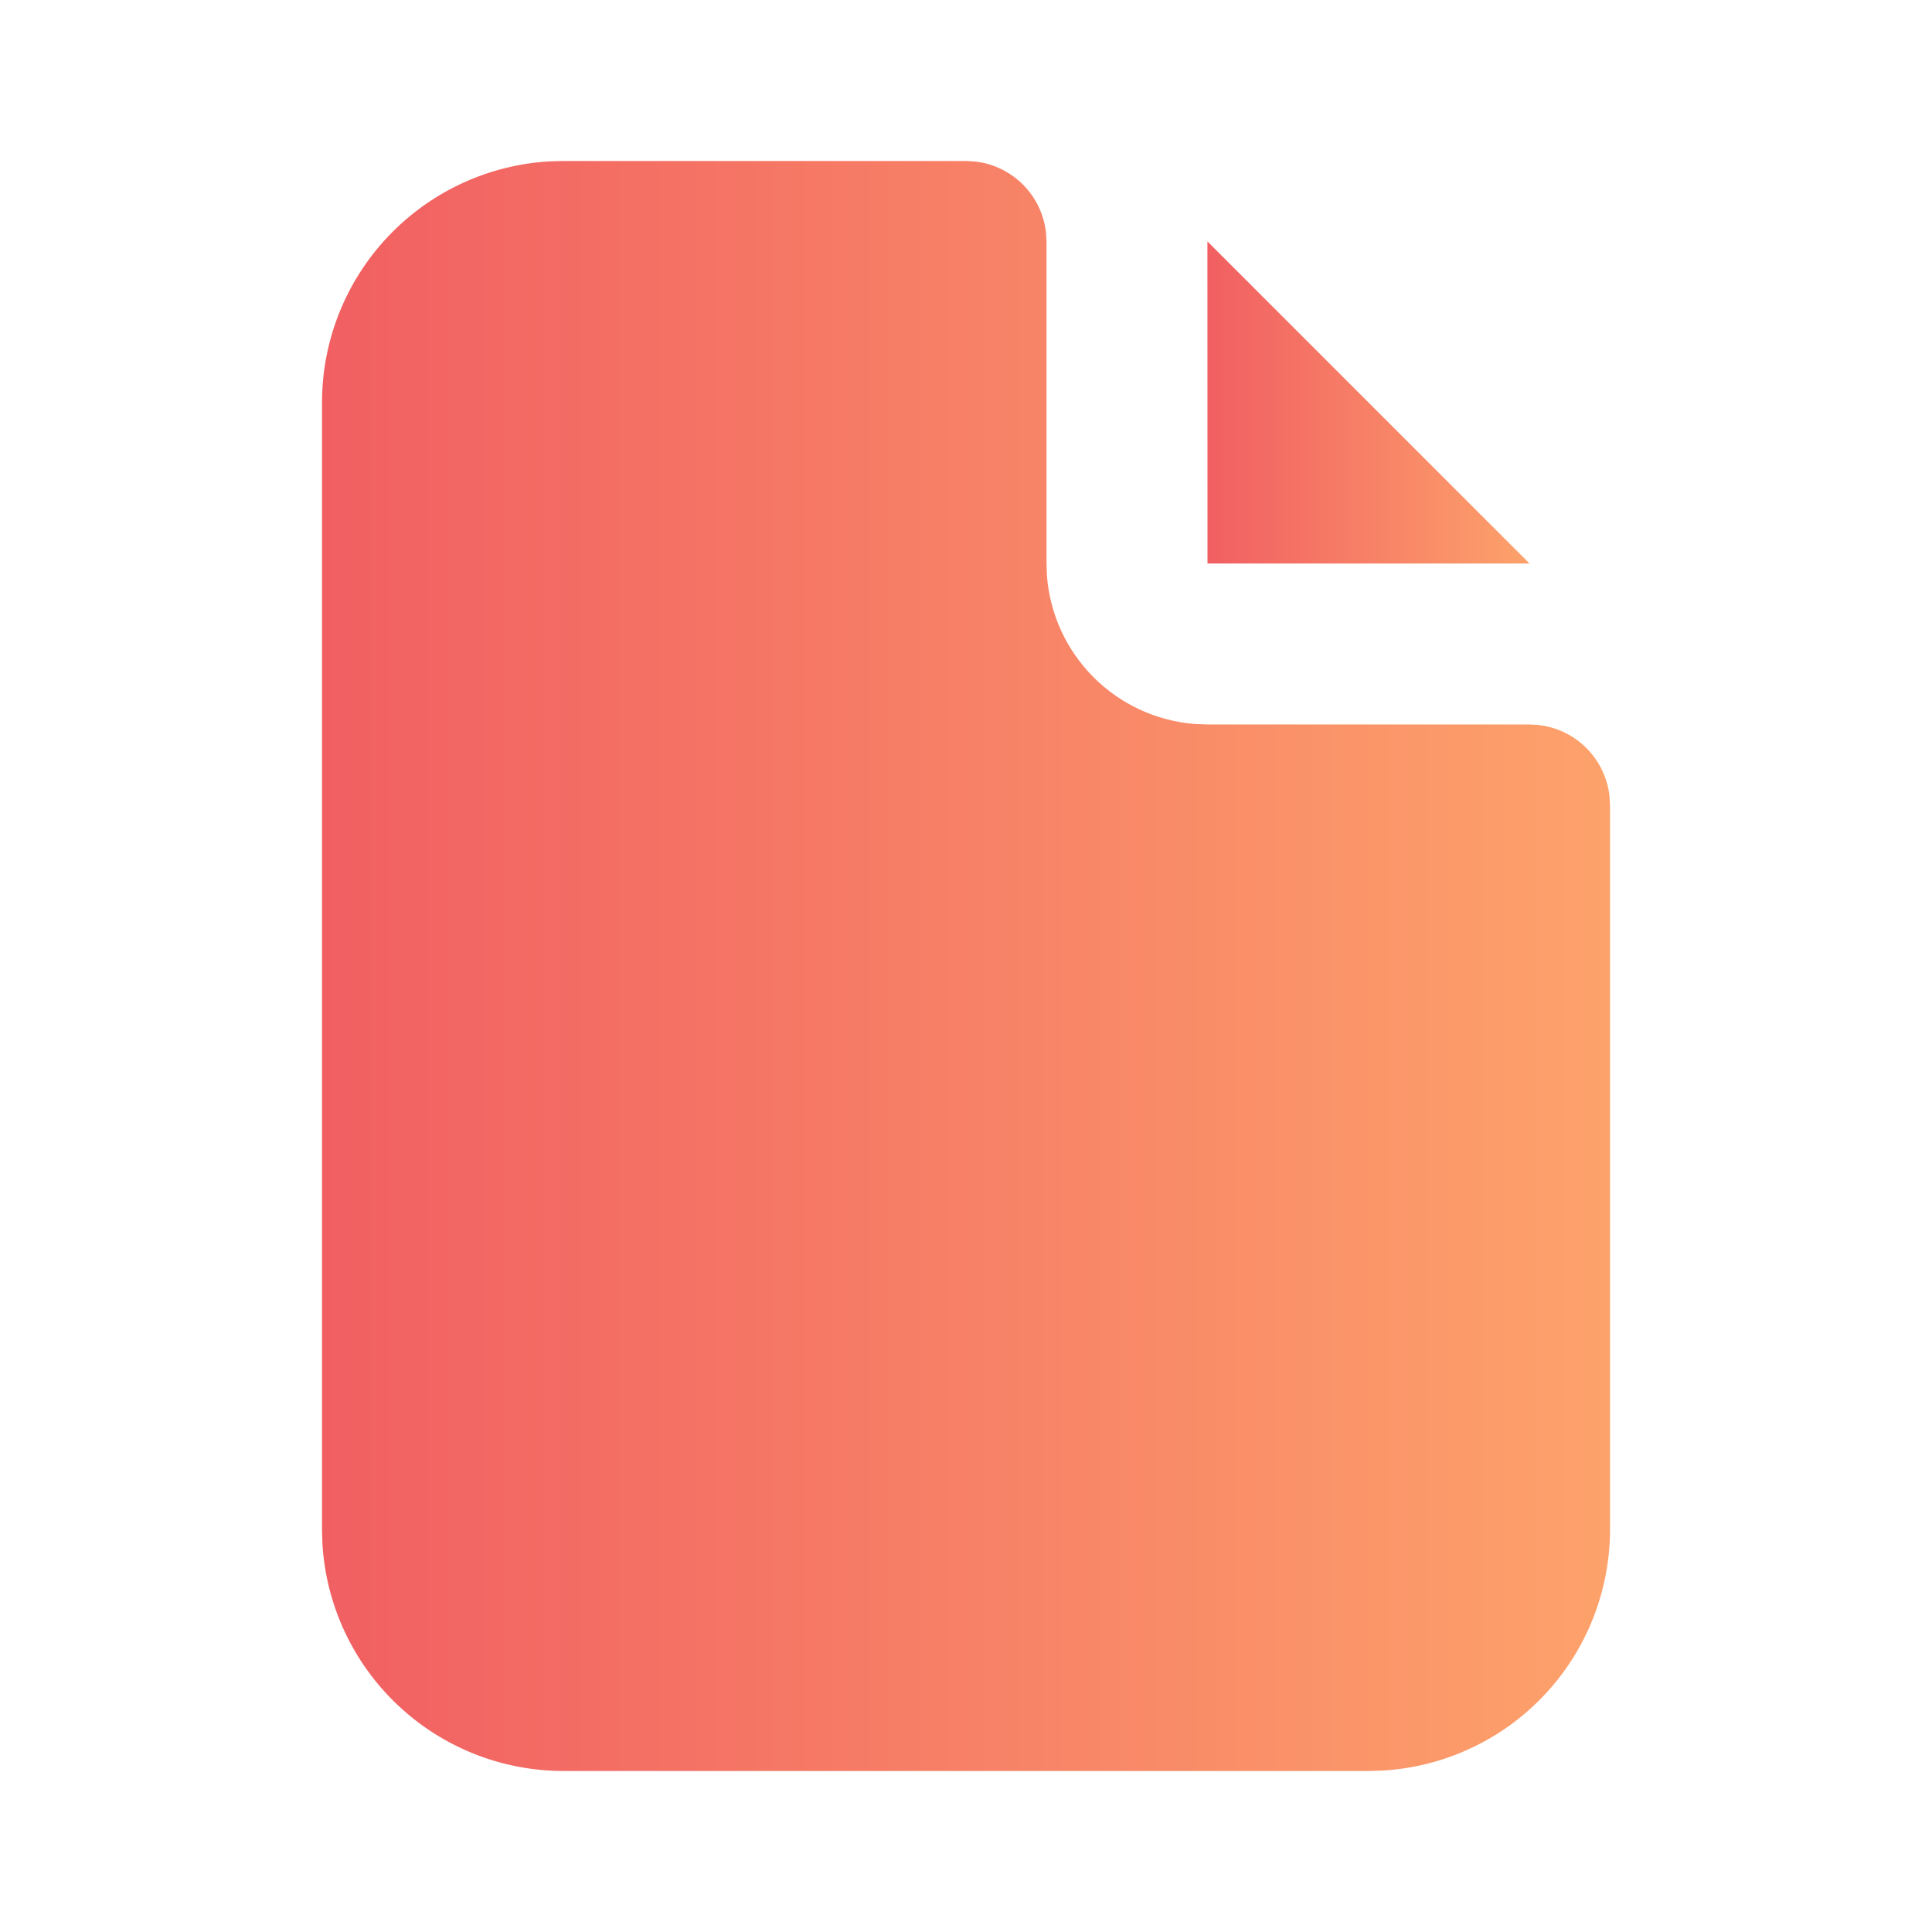 <svg viewBox="0 0 50 50" fill="none" xmlns="http://www.w3.org/2000/svg">
<g clip-path="url(#clip0_3188_12452)">
<path d="M25 4.166L25.244 4.181C25.709 4.235 26.142 4.445 26.473 4.776C26.804 5.108 27.014 5.541 27.069 6.006L27.084 6.249V14.583L27.094 14.895C27.169 15.887 27.596 16.82 28.298 17.524C29 18.229 29.931 18.659 30.923 18.737L31.25 18.749H39.584L39.827 18.764C40.292 18.819 40.725 19.029 41.056 19.36C41.388 19.691 41.597 20.124 41.652 20.589L41.667 20.833V39.583C41.667 41.177 41.058 42.711 39.964 43.871C38.87 45.031 37.375 45.729 35.783 45.822L35.417 45.833H14.584C12.989 45.833 11.455 45.224 10.296 44.13C9.136 43.036 8.437 41.541 8.344 39.949L8.334 39.583V10.416C8.333 8.822 8.943 7.288 10.036 6.128C11.13 4.968 12.625 4.27 14.217 4.176L14.584 4.166H25Z" fill="url(#paint0_linear_3188_12452)"/>
<path d="M39.584 14.584H31.25L31.248 6.248L39.584 14.584Z" fill="url(#paint1_linear_3188_12452)"/>
</g>
<defs>
<linearGradient id="paint0_linear_3188_12452" x1="8.334" y1="28.238" x2="41.667" y2="28.238" gradientUnits="userSpaceOnUse">
<stop stop-color="#F15F62"/>
<stop offset="1" stop-color="#FDA26B"/>
</linearGradient>
<linearGradient id="paint1_linear_3188_12452" x1="31.248" y1="11.064" x2="39.584" y2="11.064" gradientUnits="userSpaceOnUse">
<stop stop-color="#F15F62"/>
<stop offset="1" stop-color="#FDA26B"/>
</linearGradient>
<clipPath id="clip0_3188_12452">
<rect width="50" height="50" fill="white"/>
</clipPath>
</defs>
</svg>
